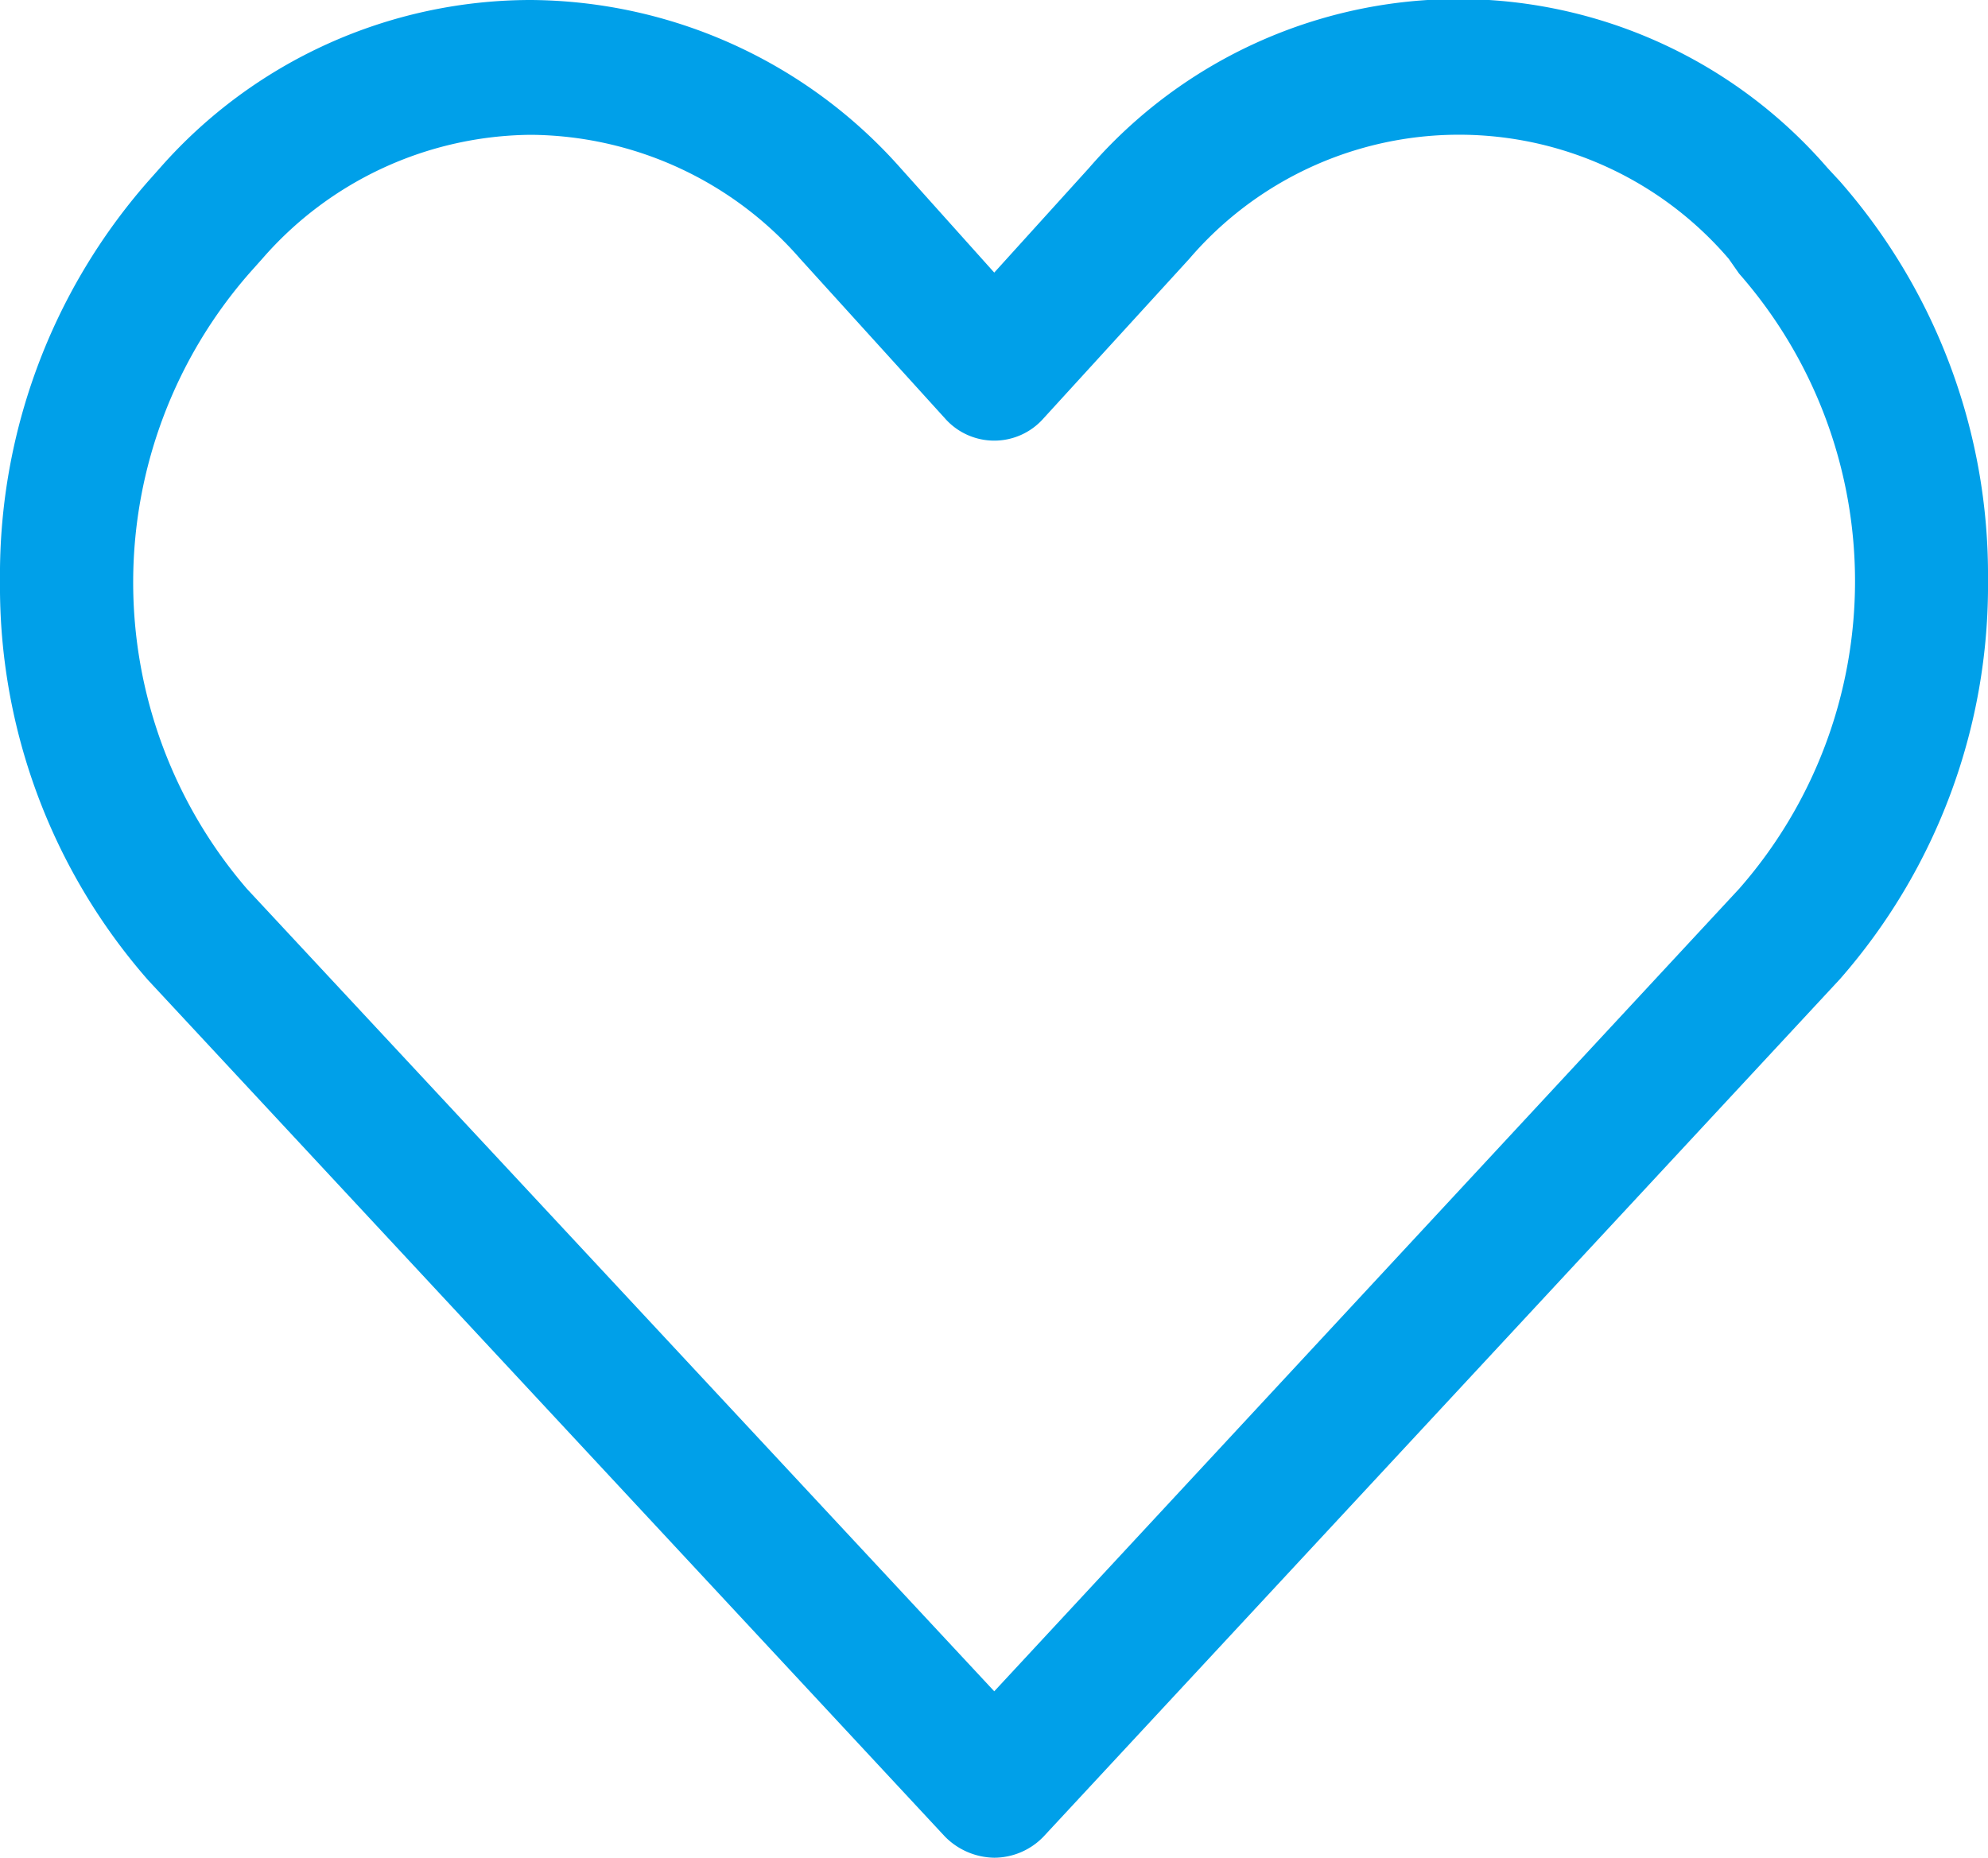 <svg xmlns="http://www.w3.org/2000/svg" viewBox="0 0 40.25 37.62"><defs><style>.cls-1{fill:#00a0e9;}</style></defs><title>アセット 5</title><g id="レイヤー_2" data-name="レイヤー 2"><g id="_02" data-name="02"><path class="cls-1" d="M20.13,37.62a1.43,1.43,0,0,1-1-.43L3,19.85v0a12.09,12.09,0,0,1-3-8.09A12.08,12.08,0,0,1,3,3.67l.24-.27A10,10,0,0,1,10.75,0a10.08,10.08,0,0,1,7.48,3.4l1.9,2.12L22.05,3.4A9.88,9.88,0,0,1,37,3.4l.25.27a12.08,12.08,0,0,1,3,8.07,12.09,12.09,0,0,1-3,8.09v0L21.13,37.19a1.39,1.39,0,0,1-1,.43ZM5,18H5L20.13,34.25,35.21,18a9.44,9.44,0,0,0,0-12.46L35,5.24a7.19,7.19,0,0,0-10.92,0L21.13,8.47a1.33,1.33,0,0,1-2,0L16.2,5.24a7.3,7.3,0,0,0-5.45-2.51A7.28,7.28,0,0,0,5.31,5.24l-.25.28A9.51,9.51,0,0,0,5,18Z"/></g></g></svg>